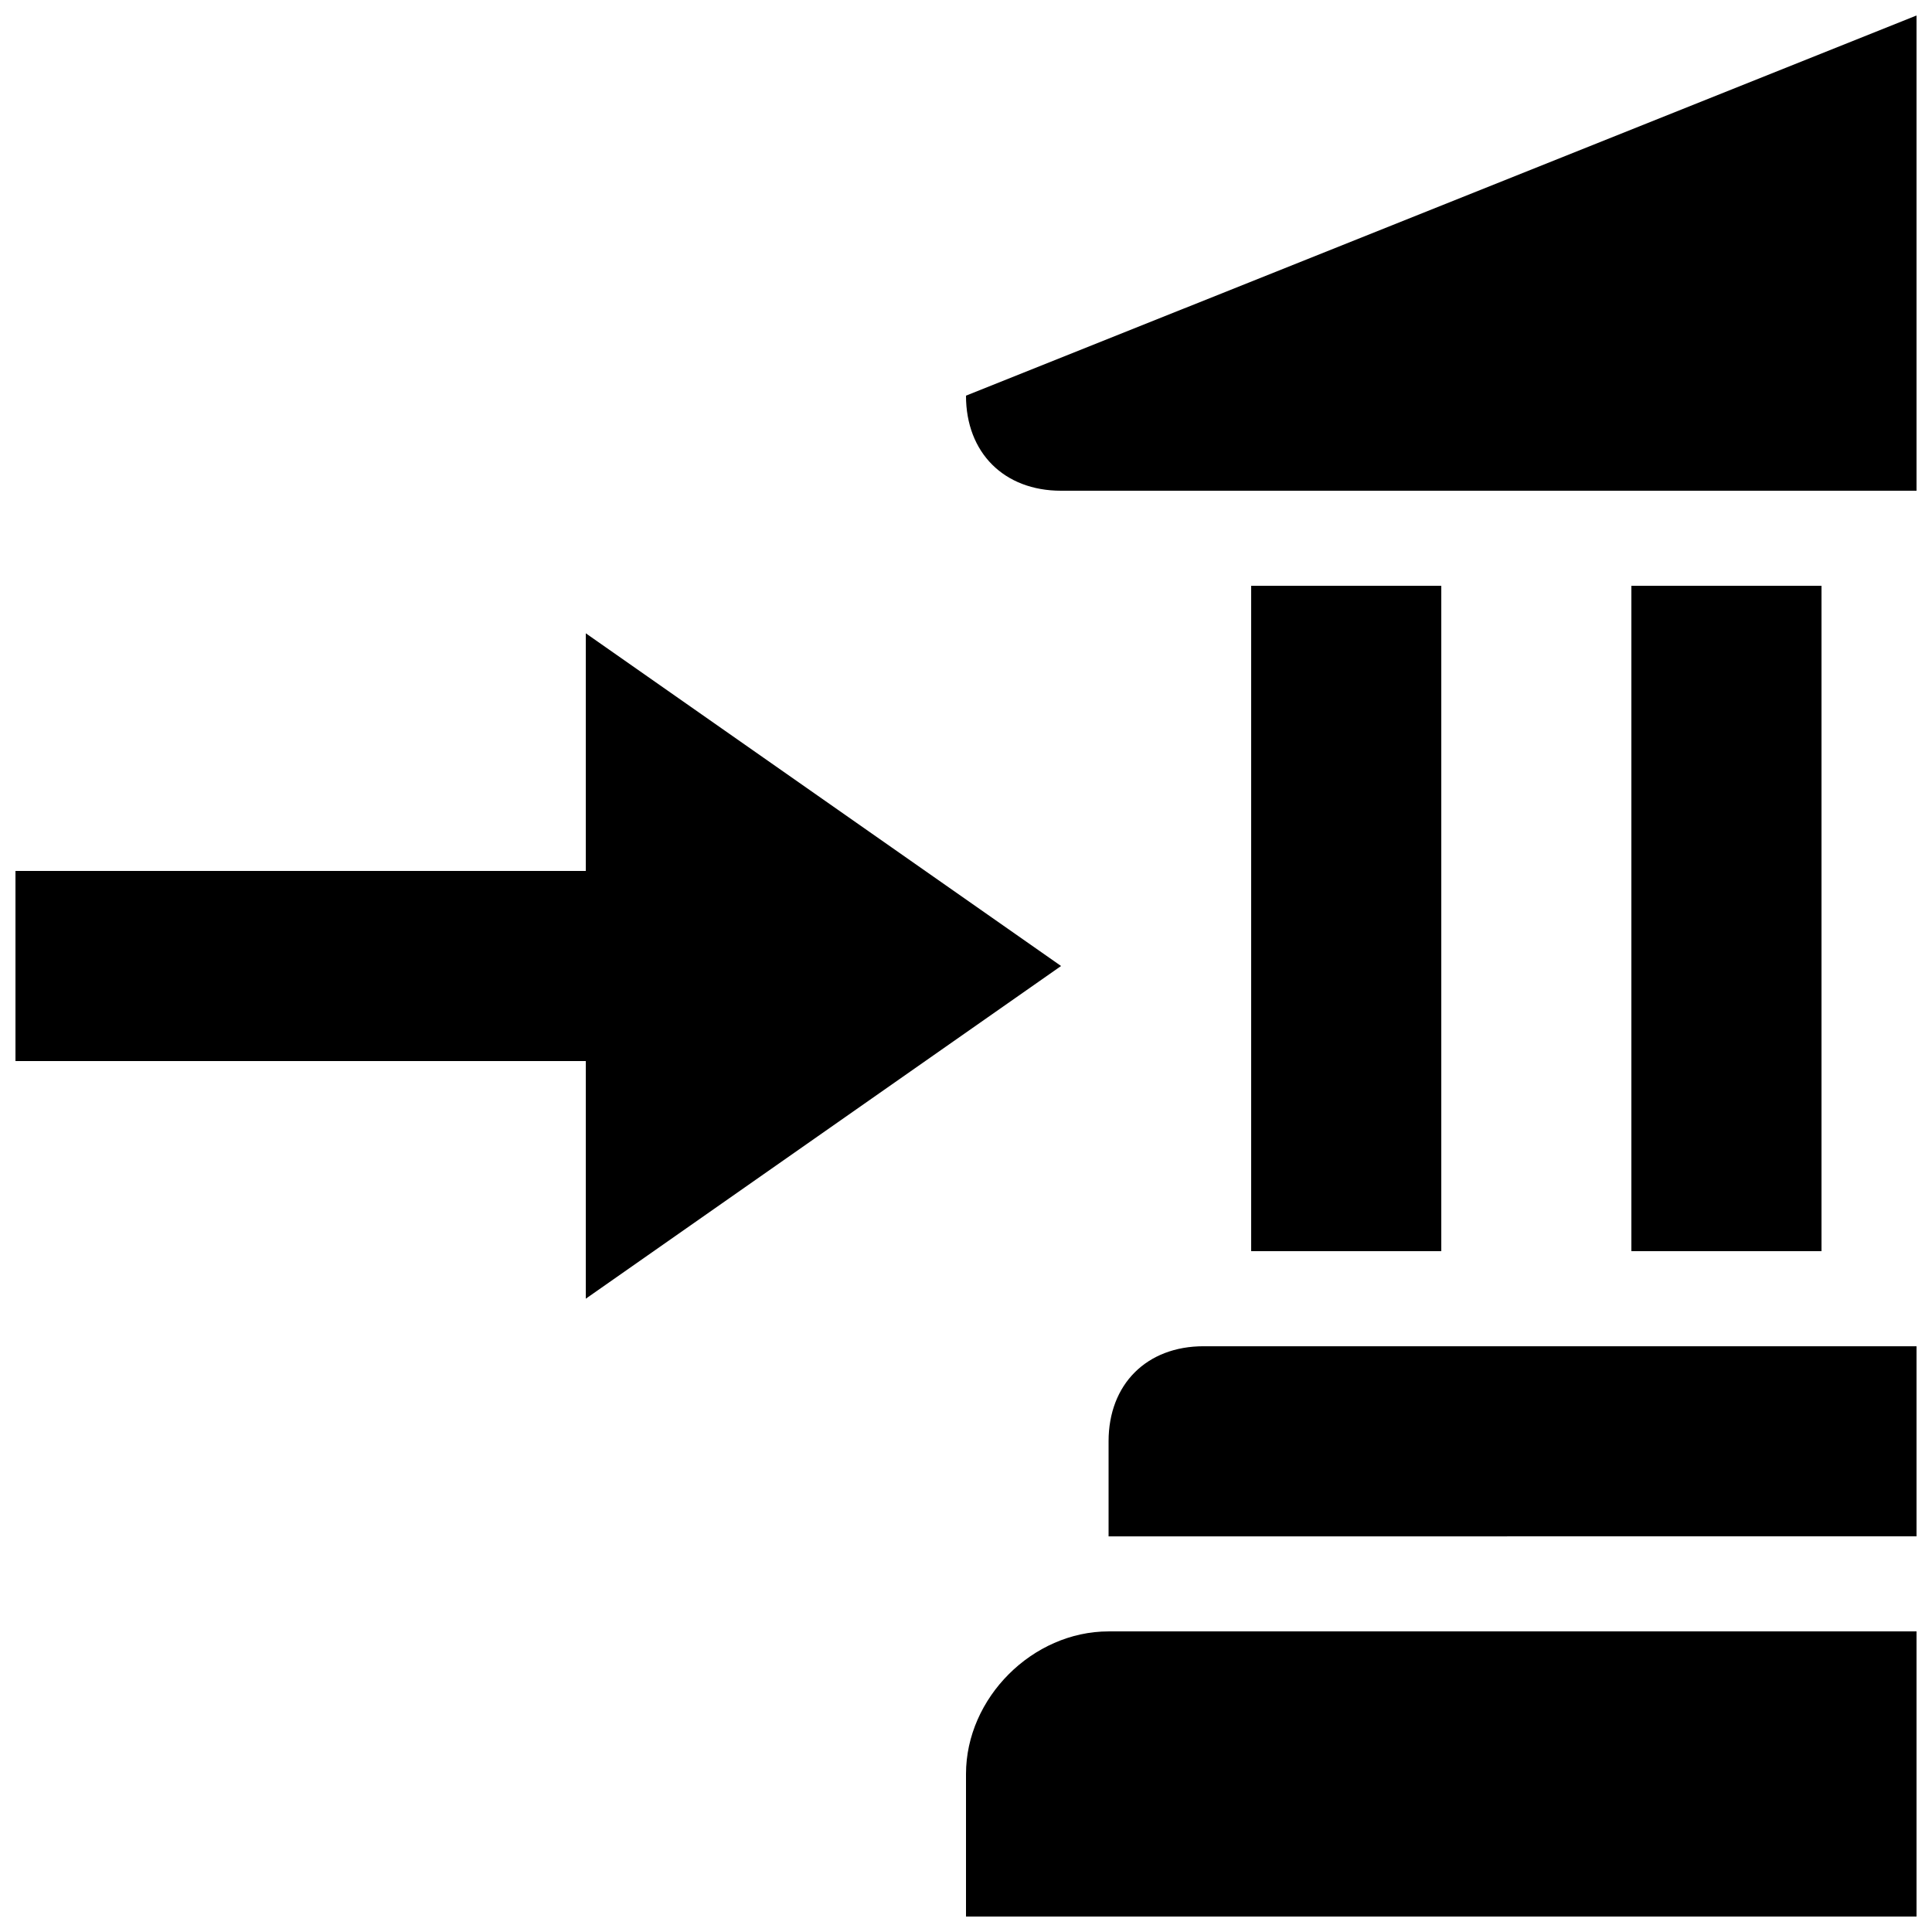 <?xml version="1.0" encoding="UTF-8"?>
<!-- Uploaded to: SVG Repo, www.svgrepo.com, Generator: SVG Repo Mixer Tools -->
<svg width="800px" height="800px" version="1.1" viewBox="144 144 512 512" xmlns="http://www.w3.org/2000/svg">
 <defs>
  <clipPath id="a">
   <path d="m148.09 148.09h503.81v503.81h-503.81z"/>
  </clipPath>
 </defs>
 <g clip-path="url(#a)">
  <path d="m425.19 400-125.95-88.168v62.977h-151.14v50.383h151.14v62.977l125.95-88.168zm50.383-100.76h50.383v176.33h-50.383zm100.76 0h50.383v176.33h-50.383zm-83.129-25.191h-68.016c-15.113 0-25.191-10.078-25.191-25.191l251.91-100.76v125.95zm158.7 302.29h-214.12c-20.152 0-37.785 17.633-37.785 37.785v37.785h251.91v-75.57zm0-75.57h-188.93c-15.113 0-25.191 10.078-25.191 25.191v25.191l214.12-0.004v-50.383z"/>
 </g>
</svg>